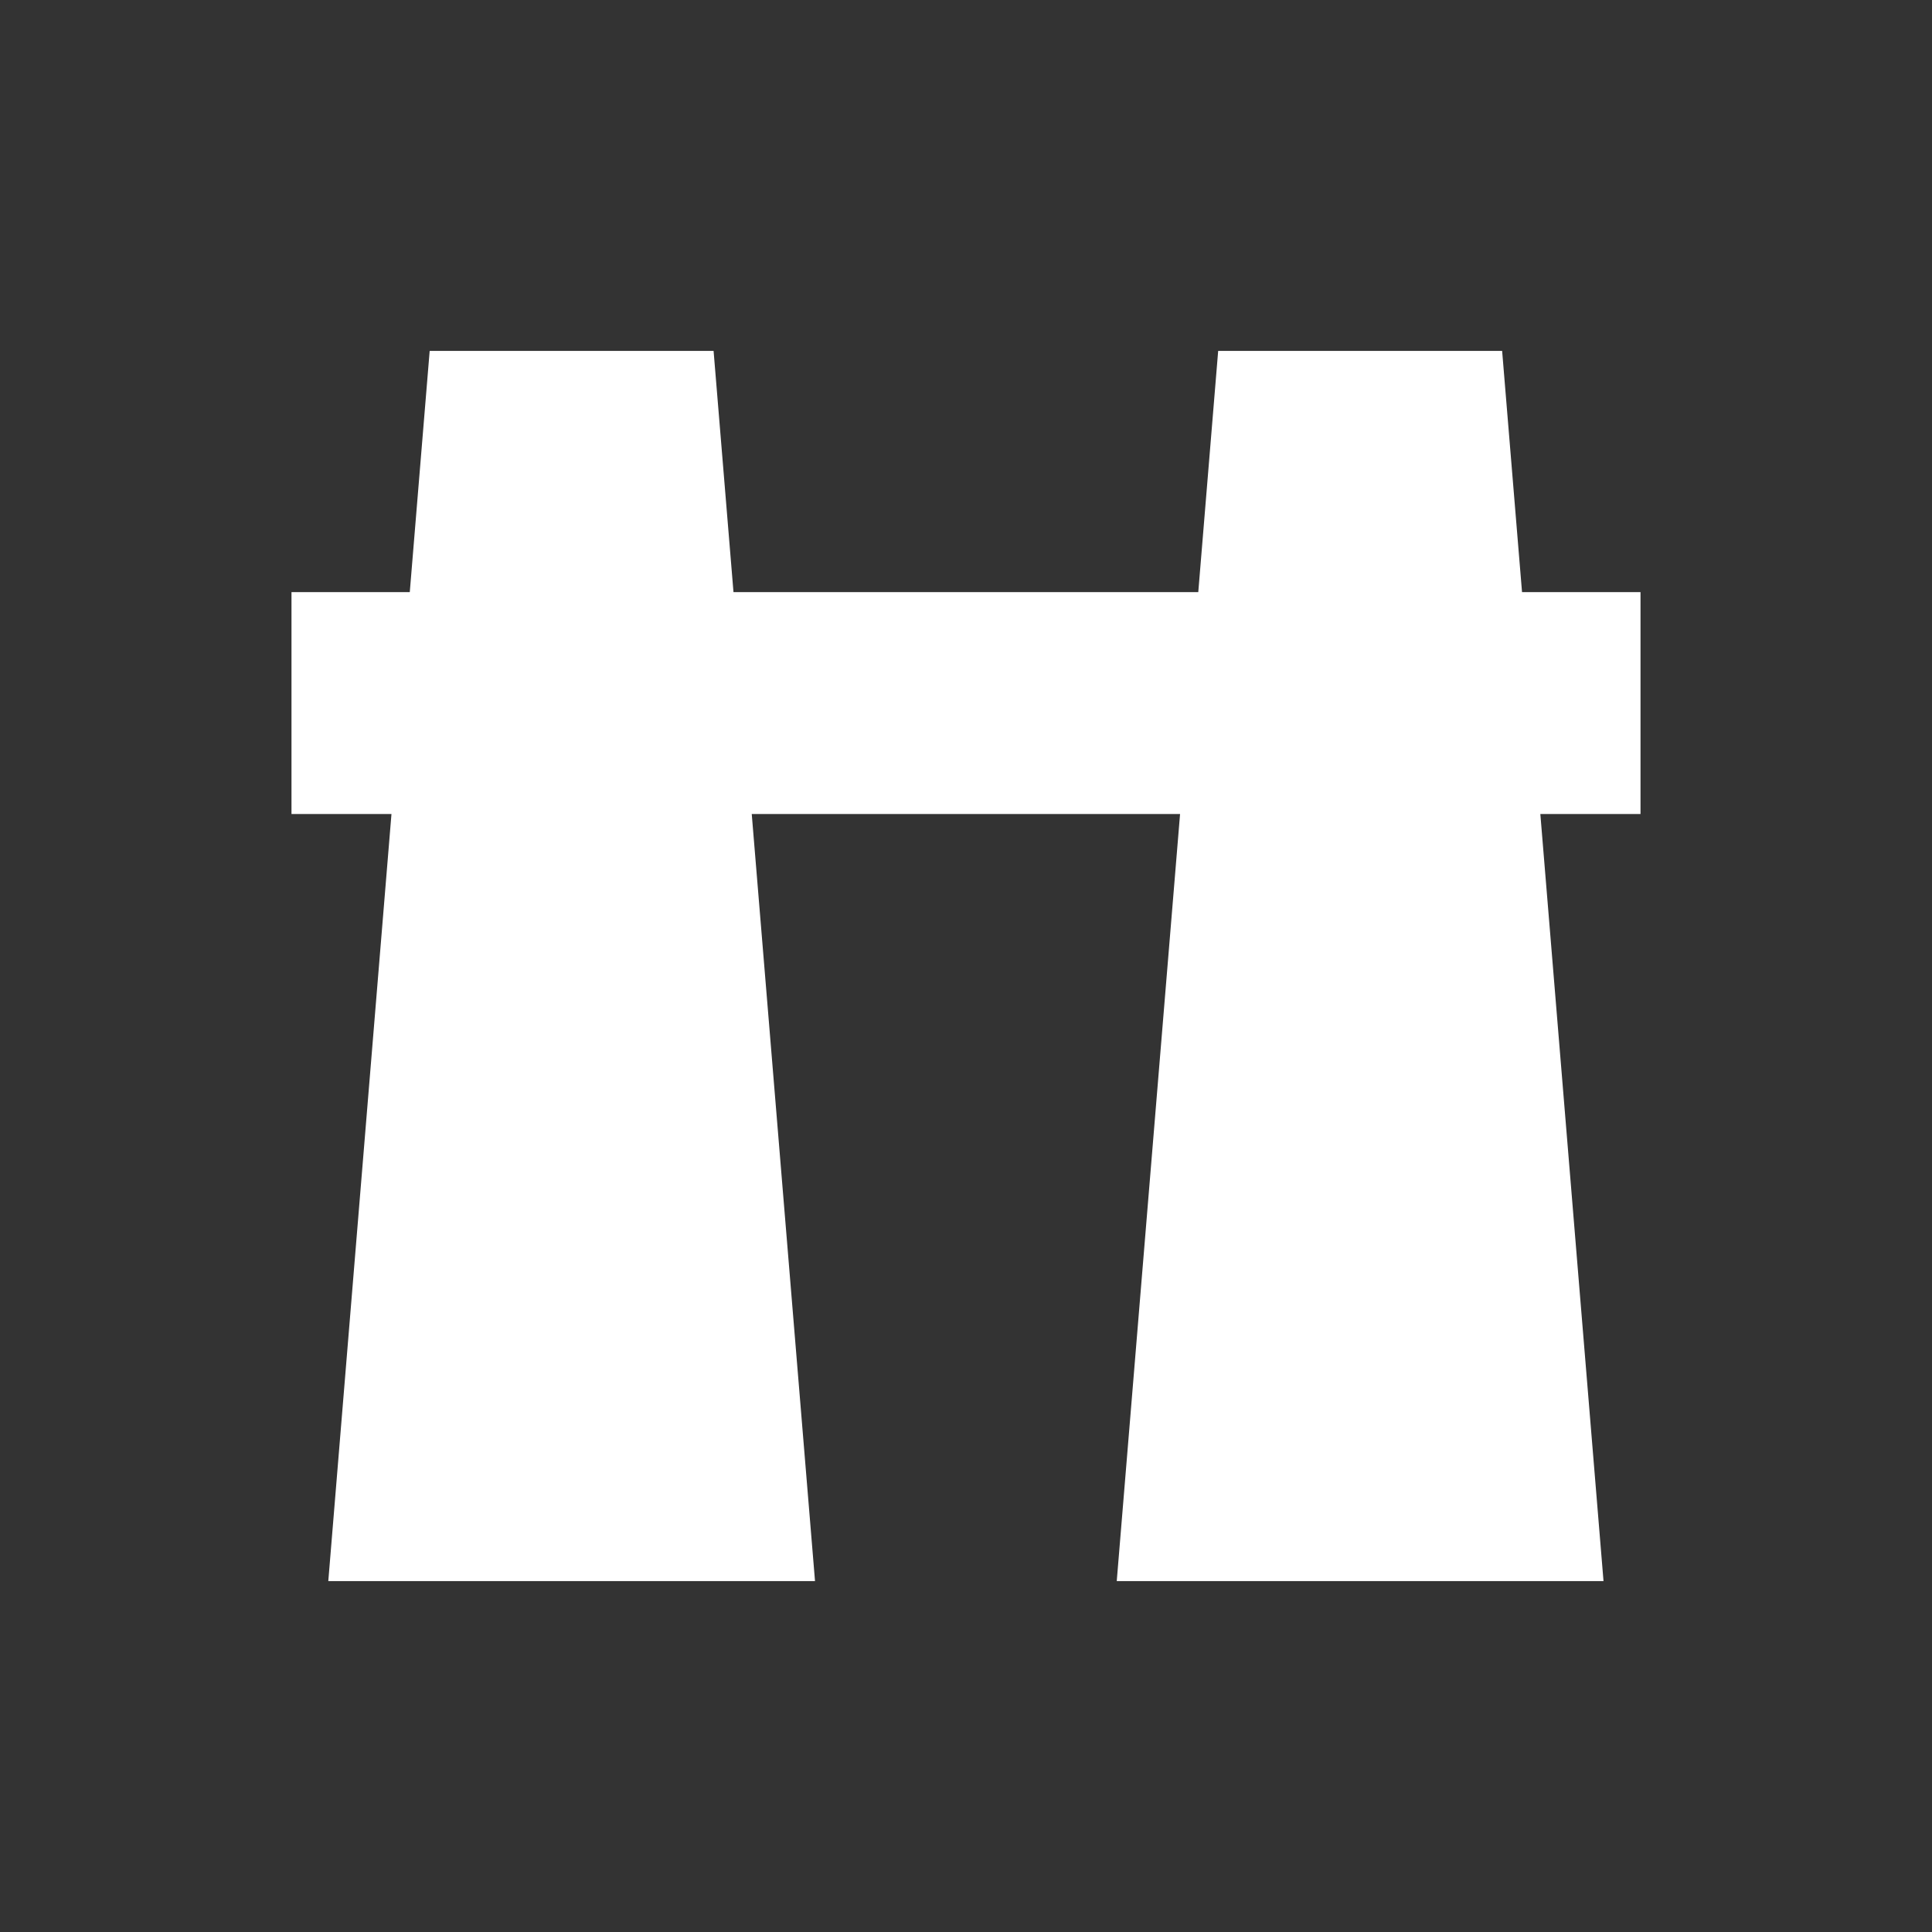 <?xml version="1.0" encoding="UTF-8"?> <svg xmlns="http://www.w3.org/2000/svg" xmlns:xlink="http://www.w3.org/1999/xlink" version="1.1" id="Слой_1" x="0px" y="0px" width="40px" height="40px" viewBox="0 0 40 40" xml:space="preserve"><rect x="0" y="0" width="40" height="40" fill="#333333" stroke="none"/> <polygon fill="#FFFFFF" points="33.965,12.259 31.512,12.259 31.1,7.265 25.221,7.265 24.809,12.259 15.186,12.259 14.774,7.265 8.896,7.265 8.484,12.259 6.035,12.259 6.035,16.853 8.105,16.853 6.797,32.735 16.874,32.735 15.564,16.853 24.432,16.853 23.121,32.735 33.199,32.735 31.891,16.853 33.965,16.853 "></polygon> </svg> 